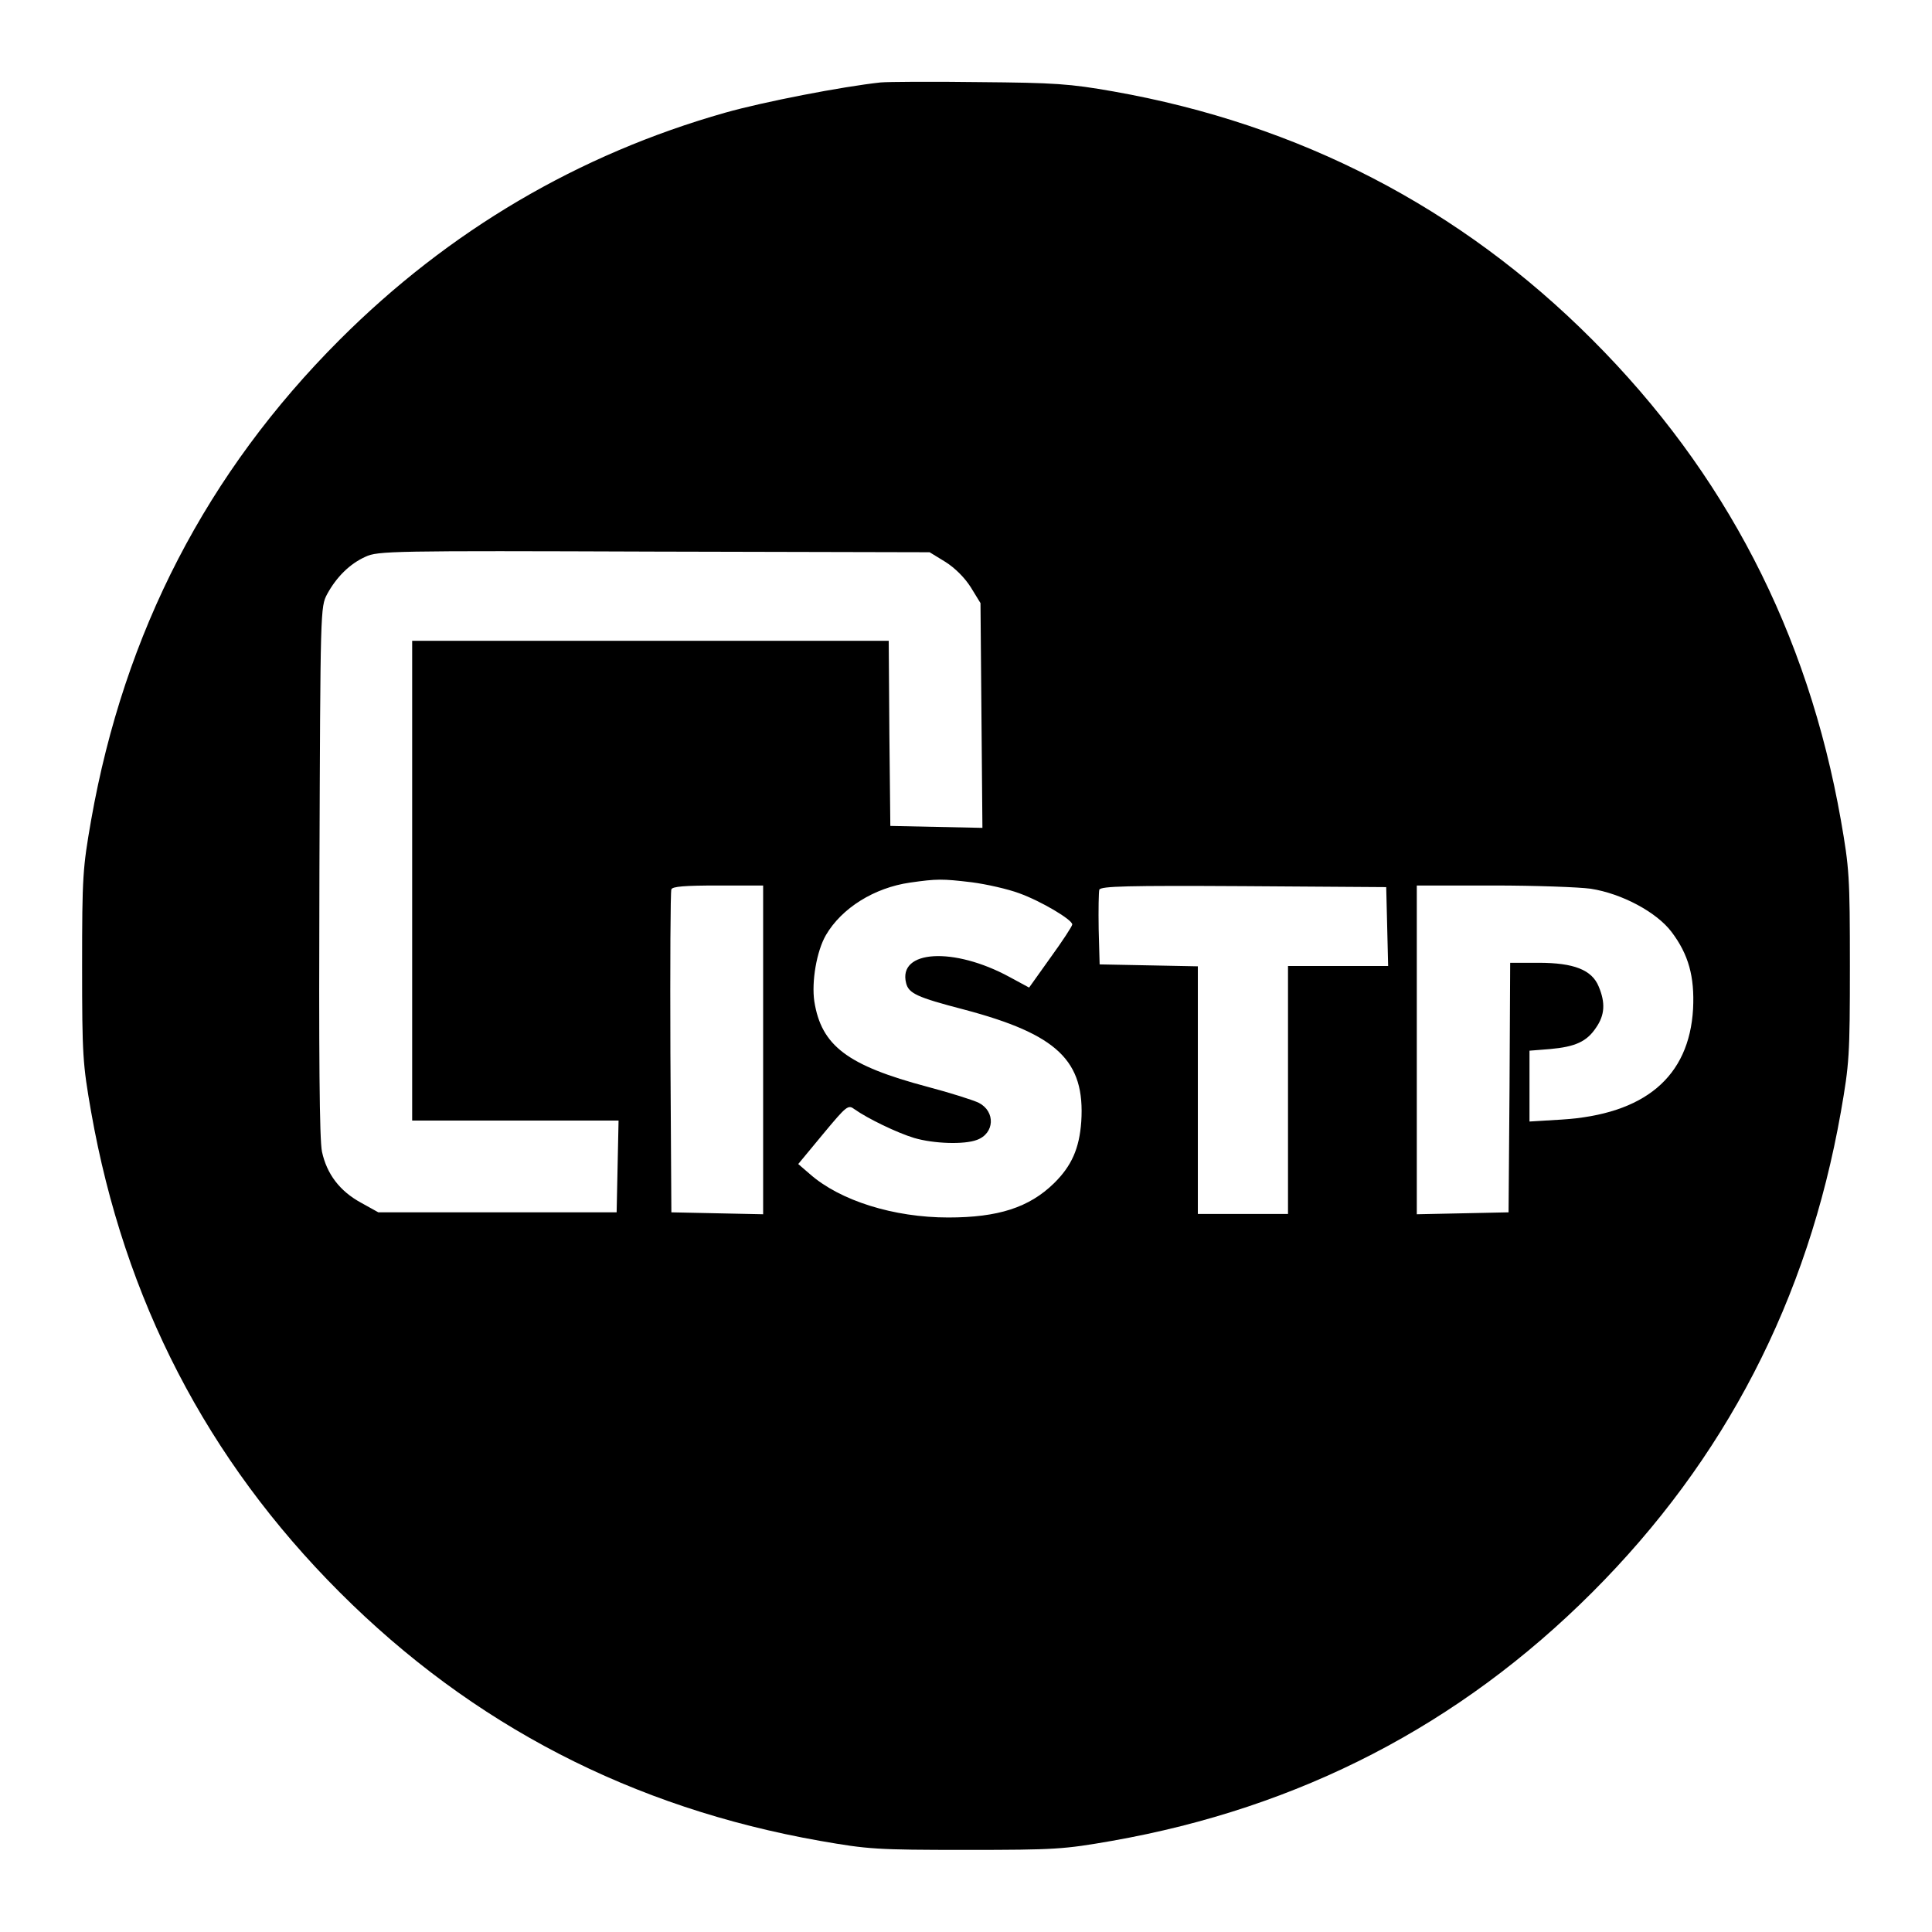 <?xml version="1.0" standalone="no"?>
<!DOCTYPE svg PUBLIC "-//W3C//DTD SVG 20010904//EN"
 "http://www.w3.org/TR/2001/REC-SVG-20010904/DTD/svg10.dtd">
<svg version="1.0" xmlns="http://www.w3.org/2000/svg"
 width="600pt" height="600pt" viewBox="0 0 600 600"
 preserveAspectRatio="xMidYMid meet">
<g transform="translate(0,600) scale(0.1,-0.1)"
fill="#000000" stroke="none">
<path d="M2735 5744 c-120 -13 -363 -60 -483 -94 -455 -129 -858 -366 -1197
-705 -412 -412 -669 -908 -772 -1492 -26 -149 -28 -174 -28 -453 0 -279 2
-304 28 -453 103 -584 360 -1080 772 -1492 412 -412 908 -669 1492 -772 149
-26 174 -28 453 -28 279 0 304 2 453 28 584 103 1080 360 1492 772 412 412
669 908 772 1492 26 149 28 174 28 453 0 279 -2 304 -28 453 -103 584 -360
1080 -772 1492 -410 411 -910 669 -1487 771 -136 24 -182 27 -418 29 -146 2
-283 1 -305 -1z m201 -1489 c30 -19 60 -49 79 -79 l30 -49 3 -349 3 -349 -143
3 -143 3 -3 288 -2 287 -740 0 -740 0 0 -745 0 -745 320 0 321 0 -3 -142 -3
-143 -370 0 -370 0 -54 30 c-66 36 -106 89 -121 158 -8 37 -10 295 -8 872 3
817 3 820 24 860 29 53 70 94 119 116 38 18 82 19 896 16 l856 -2 49 -30z m82
-995 c46 -6 112 -21 147 -34 67 -24 165 -82 165 -97 0 -5 -30 -51 -67 -102
l-67 -94 -61 33 c-173 94 -347 84 -321 -19 8 -32 33 -44 179 -82 291 -77 377
-159 365 -348 -6 -84 -30 -138 -85 -192 -77 -75 -173 -106 -328 -106 -169 0
-336 52 -430 135 l-36 31 77 93 c74 89 78 92 98 77 41 -29 132 -73 185 -89 61
-18 156 -21 195 -6 55 20 58 88 6 115 -16 8 -88 31 -160 50 -248 66 -329 127
-351 265 -9 61 7 156 36 206 49 84 150 147 261 163 84 12 100 12 192 1z m-648
-520 l0 -511 -142 3 -143 3 -3 495 c-1 272 0 501 3 508 3 9 42 12 145 12 l140
0 0 -510z m1938 383 l3 -123 -156 0 -155 0 0 -385 0 -385 -140 0 -140 0 0 385
0 384 -152 3 -153 3 -3 109 c-1 61 0 116 2 123 5 11 88 13 448 11 l443 -3 3
-122z m632 117 c97 -15 205 -73 251 -134 53 -70 72 -139 67 -239 -12 -212
-151 -328 -409 -344 l-99 -6 0 110 0 110 63 5 c79 7 115 23 144 67 27 39 29
77 8 127 -21 52 -77 74 -187 74 l-88 0 -2 -387 -3 -388 -142 -3 -143 -3 0 511
0 510 238 0 c130 0 266 -5 302 -10z"/>
</g>
</svg>
